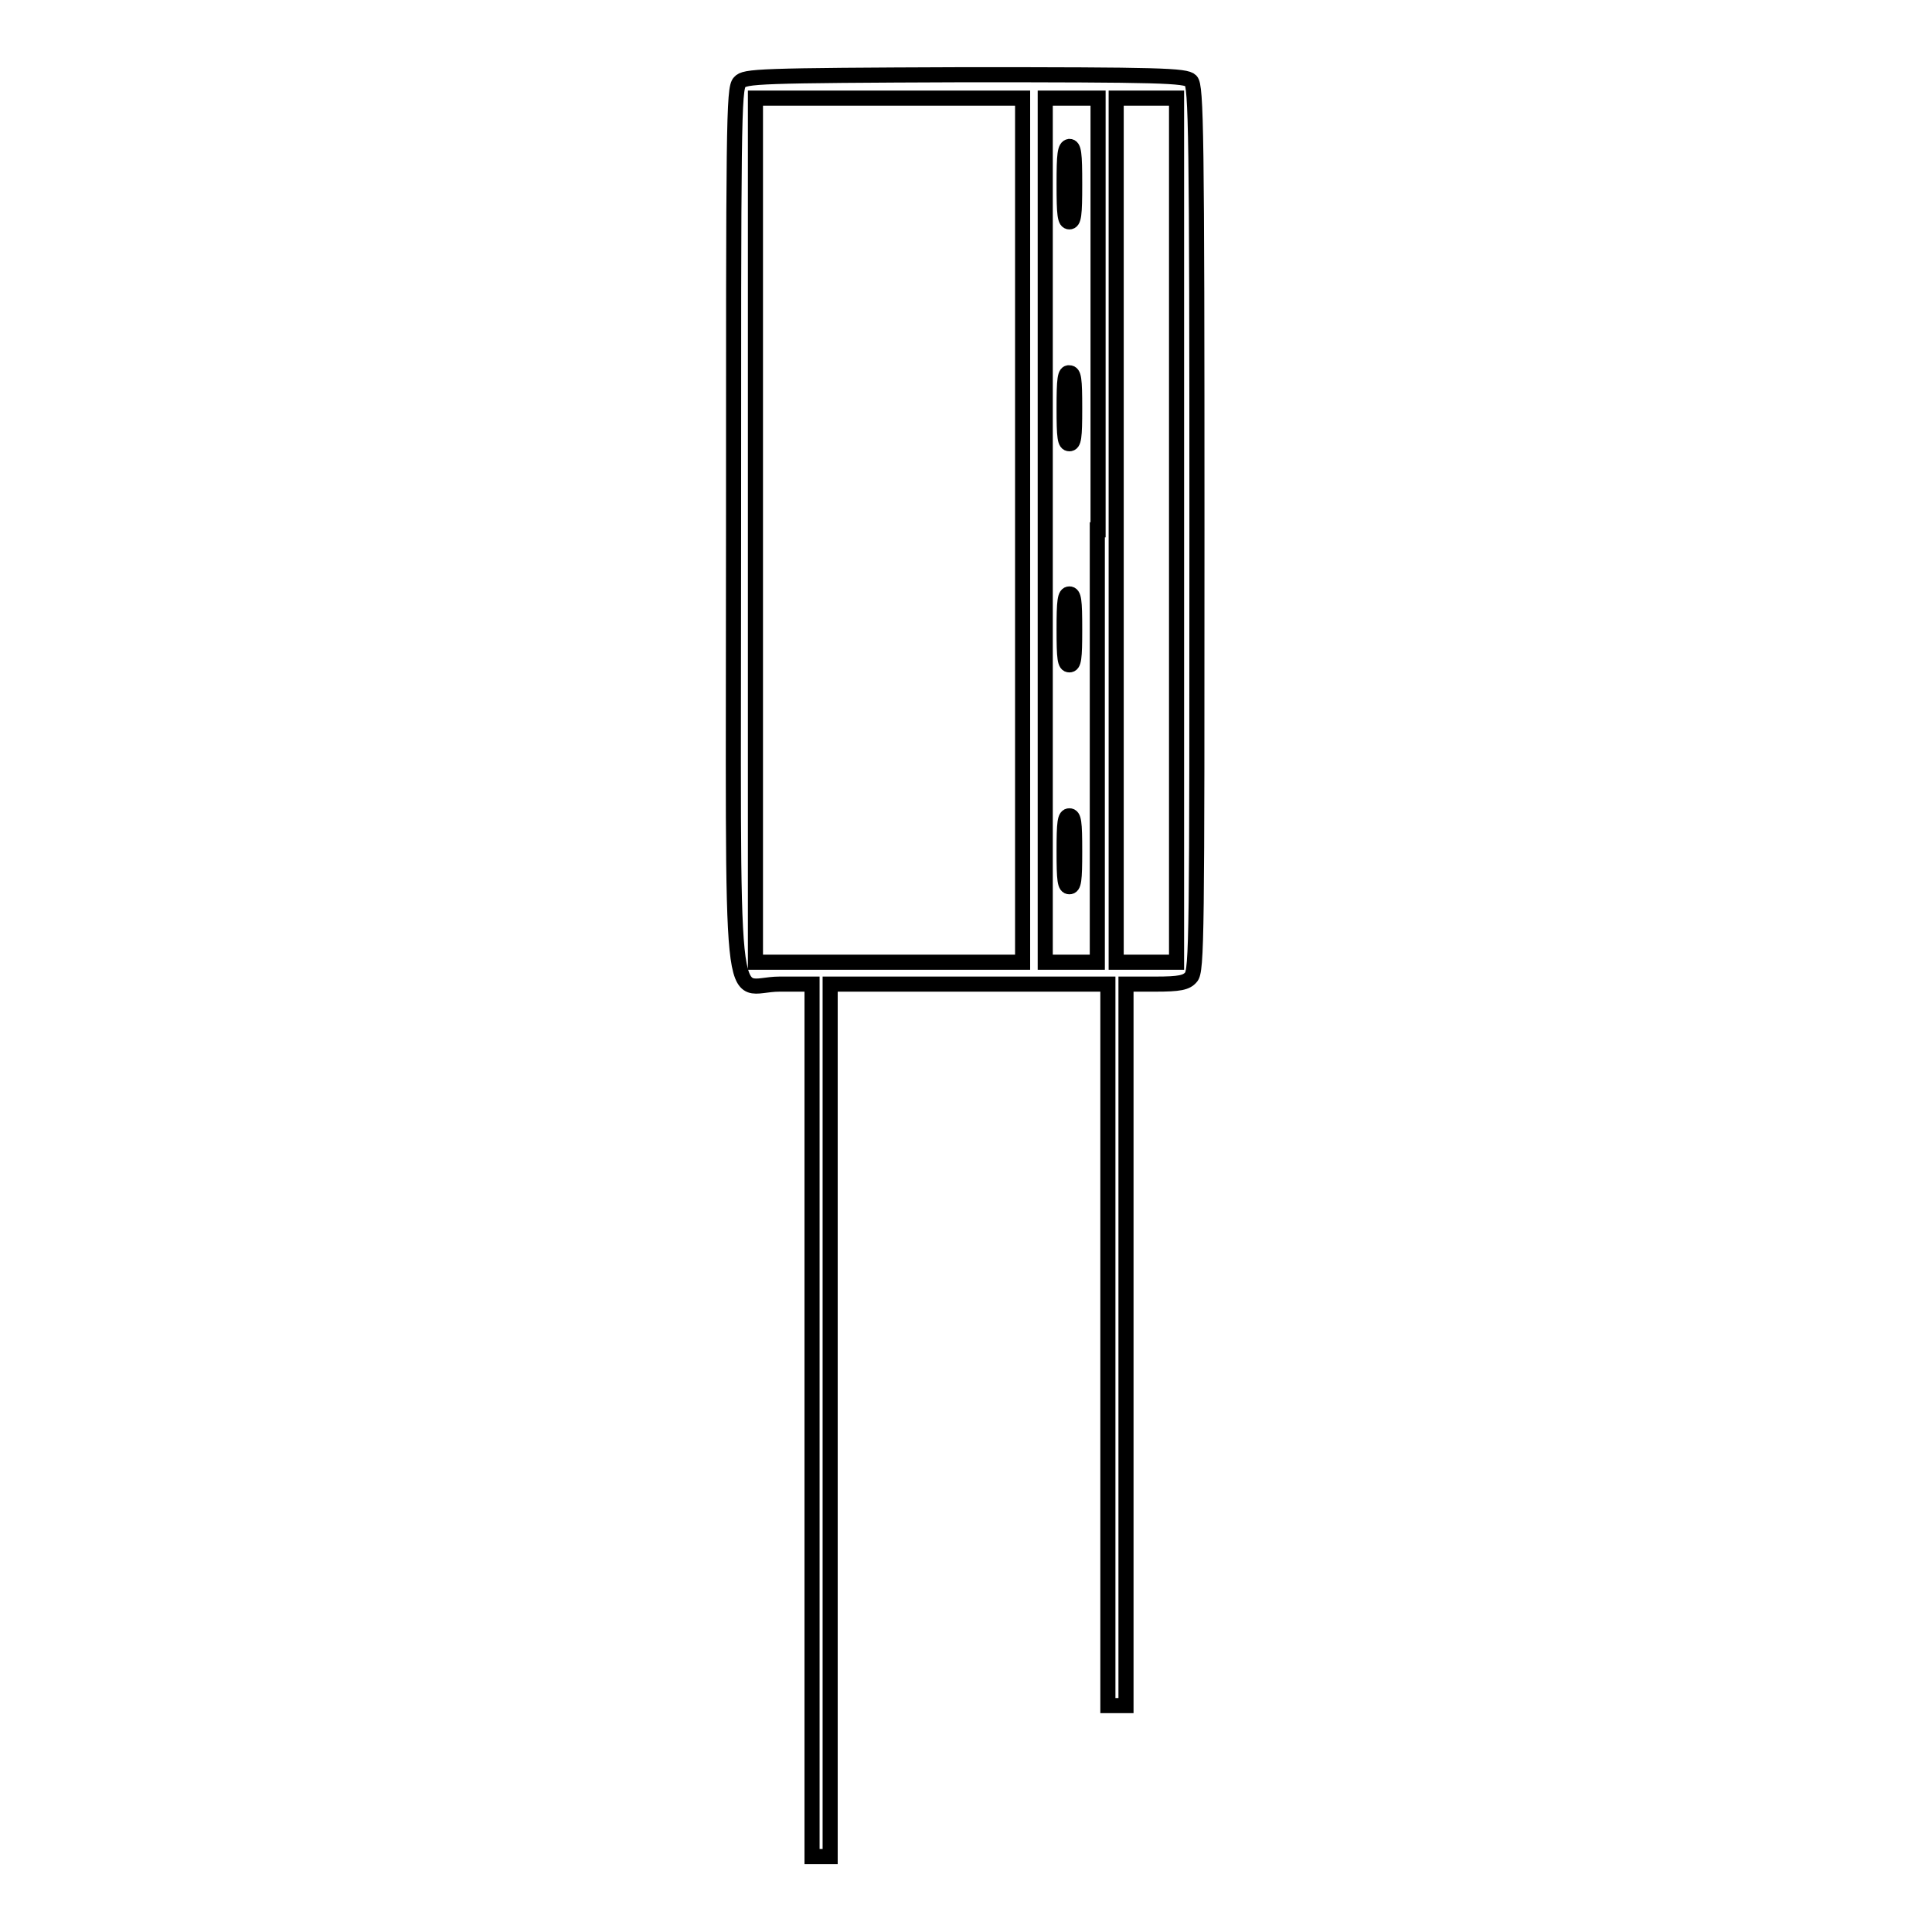 <?xml version="1.0" encoding="utf-8"?>
<!-- Svg Vector Icons : http://www.onlinewebfonts.com/icon -->
<!DOCTYPE svg PUBLIC "-//W3C//DTD SVG 1.1//EN" "http://www.w3.org/Graphics/SVG/1.1/DTD/svg11.dtd">
<svg version="1.1" xmlns="http://www.w3.org/2000/svg" xmlns:xlink="http://www.w3.org/1999/xlink" x="0px" y="0px" viewBox="0 0 256 256" enable-background="new 0 0 256 256" xml:space="preserve">
<g><g><g><path stroke-width="2" fill-opacity="0" stroke="#000000"  d="M98,10.9c-0.8,0.8-0.8,5.7-0.8,59.4c0,67.8-0.8,60.1,6.1,60.1h4.3v57.8V246h1.2h1.2v-57.8v-57.8h18.4h18.4v47.8v47.8h1.2h1.2v-47.8v-47.8h3.9c3.2,0,4.1-0.2,4.7-0.9c0.8-0.8,0.8-5.7,0.8-59.5c0-52.5-0.1-58.6-0.8-59.3c-0.7-0.7-4.1-0.8-30-0.8C100.3,10,98.7,10.1,98,10.9z M135.5,70.2v57.3h-17.7h-17.7V70.2V13h17.7h17.7V70.2z M145.4,70.2v57.3H142h-3.5V70.2V13h3.5h3.5V70.2z M155.9,70.2v57.3h-4h-4V70.2V13h4h4V70.2z"/><path stroke-width="2" fill-opacity="0" stroke="#000000"  d="M141,24.4c0,4.1,0.1,5,0.7,5c0.6,0,0.7-0.9,0.7-5s-0.1-5-0.7-5C141.1,19.5,141,20.4,141,24.4z"/><path stroke-width="2" fill-opacity="0" stroke="#000000"  d="M141,54.1c0,3.9,0.1,4.7,0.7,4.7c0.6,0,0.7-0.8,0.7-4.7s-0.1-4.7-0.7-4.7C141.1,49.3,141,50.2,141,54.1z"/><path stroke-width="2" fill-opacity="0" stroke="#000000"  d="M141,83.4c0,3.9,0.1,4.7,0.7,4.7c0.6,0,0.7-0.8,0.7-4.7s-0.1-4.7-0.7-4.7C141.1,78.7,141,79.6,141,83.4z"/><path stroke-width="2" fill-opacity="0" stroke="#000000"  d="M141,112.8c0,3.9,0.1,4.7,0.7,4.7c0.6,0,0.7-0.8,0.7-4.7c0-3.9-0.1-4.7-0.7-4.7C141.1,108.1,141,108.9,141,112.8z"/></g></g></g>
</svg>